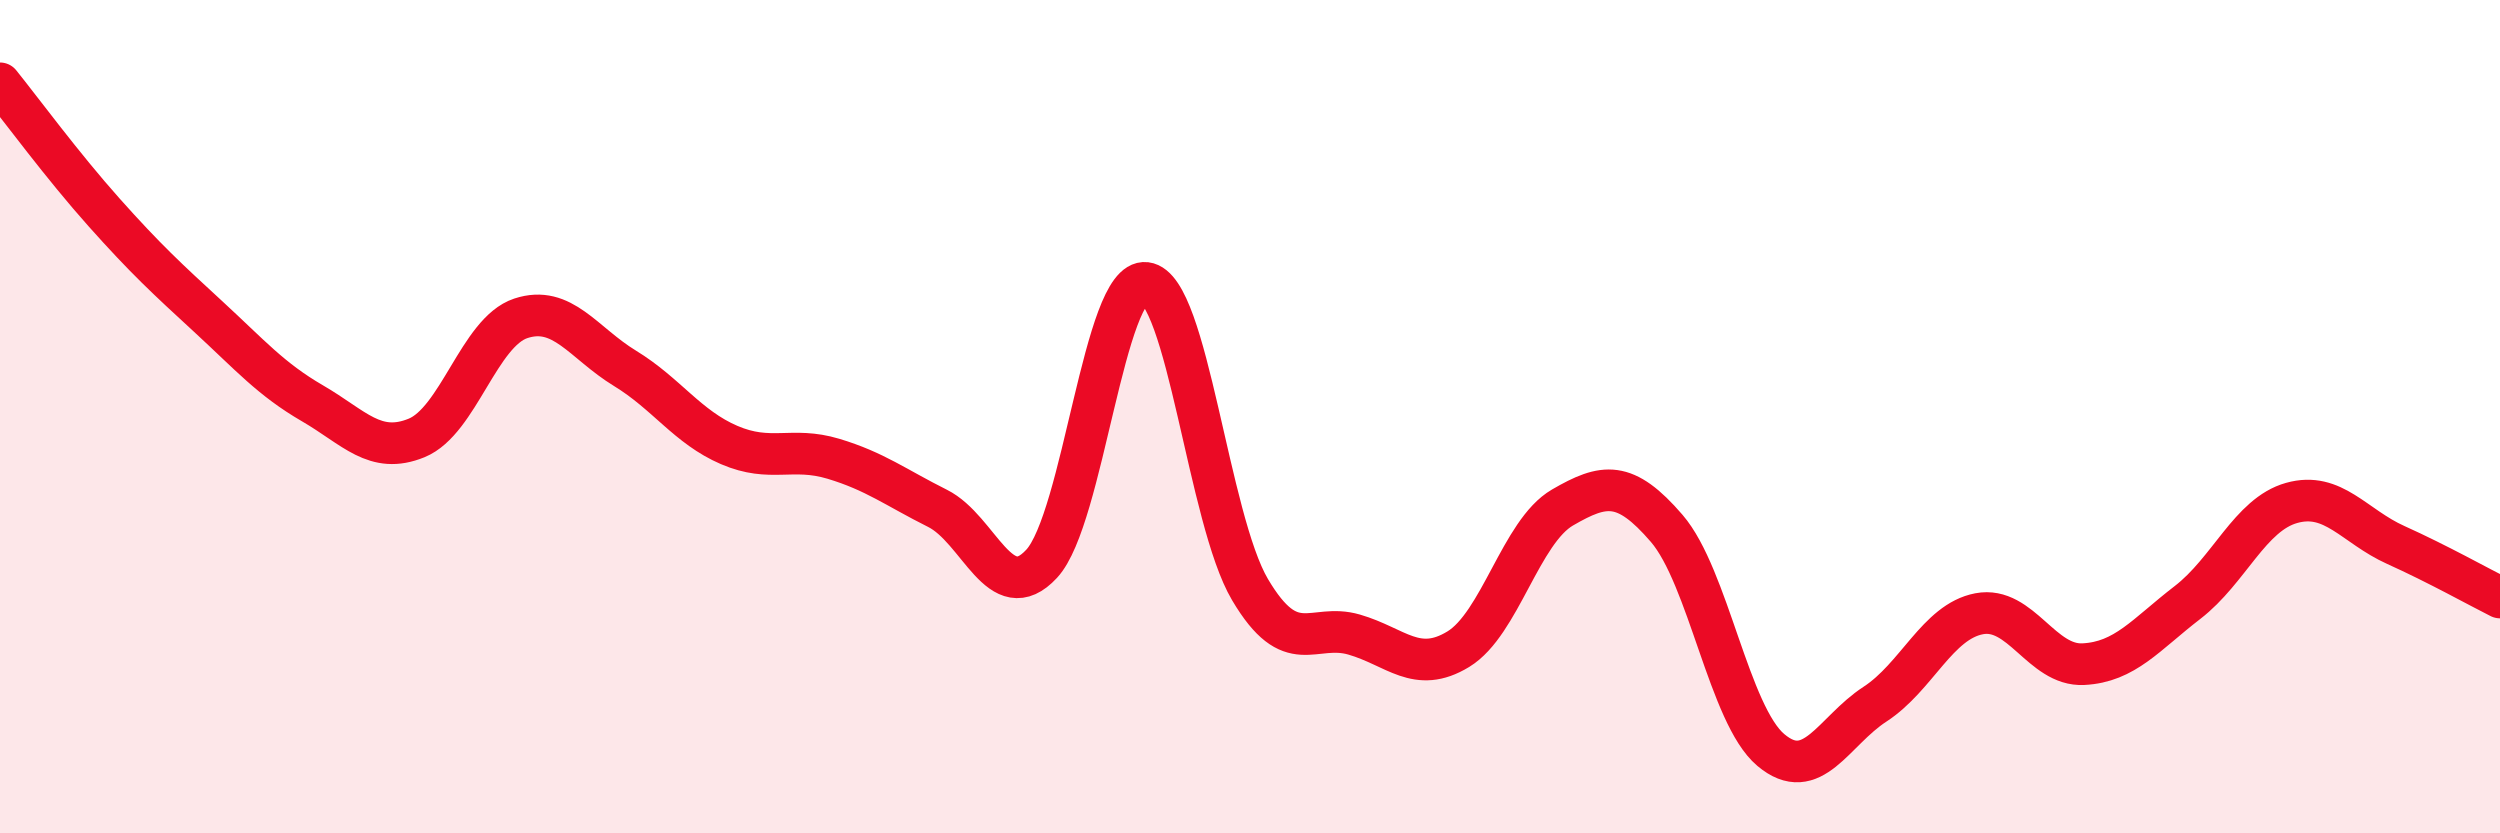
    <svg width="60" height="20" viewBox="0 0 60 20" xmlns="http://www.w3.org/2000/svg">
      <path
        d="M 0,2 C 0.5,2.62 1.5,3.98 2.5,5.1 C 3.5,6.22 4,6.68 5,7.6 C 6,8.52 6.5,9.1 7.5,9.68 C 8.5,10.26 9,10.92 10,10.51 C 11,10.1 11.5,7.97 12.5,7.64 C 13.5,7.31 14,8.23 15,8.84 C 16,9.45 16.5,10.25 17.5,10.68 C 18.5,11.11 19,10.71 20,11.01 C 21,11.31 21.5,11.7 22.5,12.2 C 23.5,12.7 24,14.61 25,13.53 C 26,12.45 26.5,6.67 27.5,6.79 C 28.5,6.91 29,12.46 30,14.15 C 31,15.84 31.5,14.94 32.5,15.23 C 33.5,15.52 34,16.19 35,15.58 C 36,14.97 36.5,12.76 37.5,12.18 C 38.5,11.6 39,11.52 40,12.68 C 41,13.84 41.5,17.16 42.5,18 C 43.5,18.84 44,17.55 45,16.9 C 46,16.25 46.5,14.92 47.5,14.73 C 48.5,14.54 49,15.99 50,15.94 C 51,15.89 51.5,15.23 52.5,14.46 C 53.5,13.69 54,12.35 55,12.07 C 56,11.79 56.5,12.63 57.5,13.08 C 58.5,13.53 59.5,14.09 60,14.34L60 20L0 20Z"
        fill="#EB0A25"
        opacity="0.1"
        stroke-linecap="round"
        stroke-linejoin="round"
      />
      <path
        d="M 0,2 C 0.5,2.62 1.5,3.98 2.5,5.1 C 3.5,6.22 4,6.68 5,7.6 C 6,8.52 6.5,9.1 7.5,9.68 C 8.5,10.26 9,10.92 10,10.51 C 11,10.1 11.5,7.97 12.5,7.64 C 13.5,7.31 14,8.23 15,8.84 C 16,9.45 16.5,10.25 17.5,10.68 C 18.5,11.11 19,10.71 20,11.01 C 21,11.31 21.5,11.7 22.5,12.2 C 23.5,12.7 24,14.61 25,13.53 C 26,12.45 26.5,6.67 27.5,6.79 C 28.5,6.91 29,12.46 30,14.15 C 31,15.84 31.5,14.94 32.5,15.23 C 33.5,15.52 34,16.19 35,15.58 C 36,14.97 36.5,12.76 37.5,12.18 C 38.5,11.6 39,11.52 40,12.68 C 41,13.84 41.5,17.16 42.5,18 C 43.5,18.84 44,17.55 45,16.9 C 46,16.25 46.5,14.92 47.5,14.73 C 48.5,14.54 49,15.99 50,15.94 C 51,15.89 51.5,15.23 52.5,14.46 C 53.5,13.69 54,12.35 55,12.07 C 56,11.79 56.5,12.63 57.5,13.08 C 58.5,13.53 59.5,14.09 60,14.34"
        stroke="#EB0A25"
        stroke-width="1"
        fill="none"
        stroke-linecap="round"
        stroke-linejoin="round"
      />
    </svg>
  